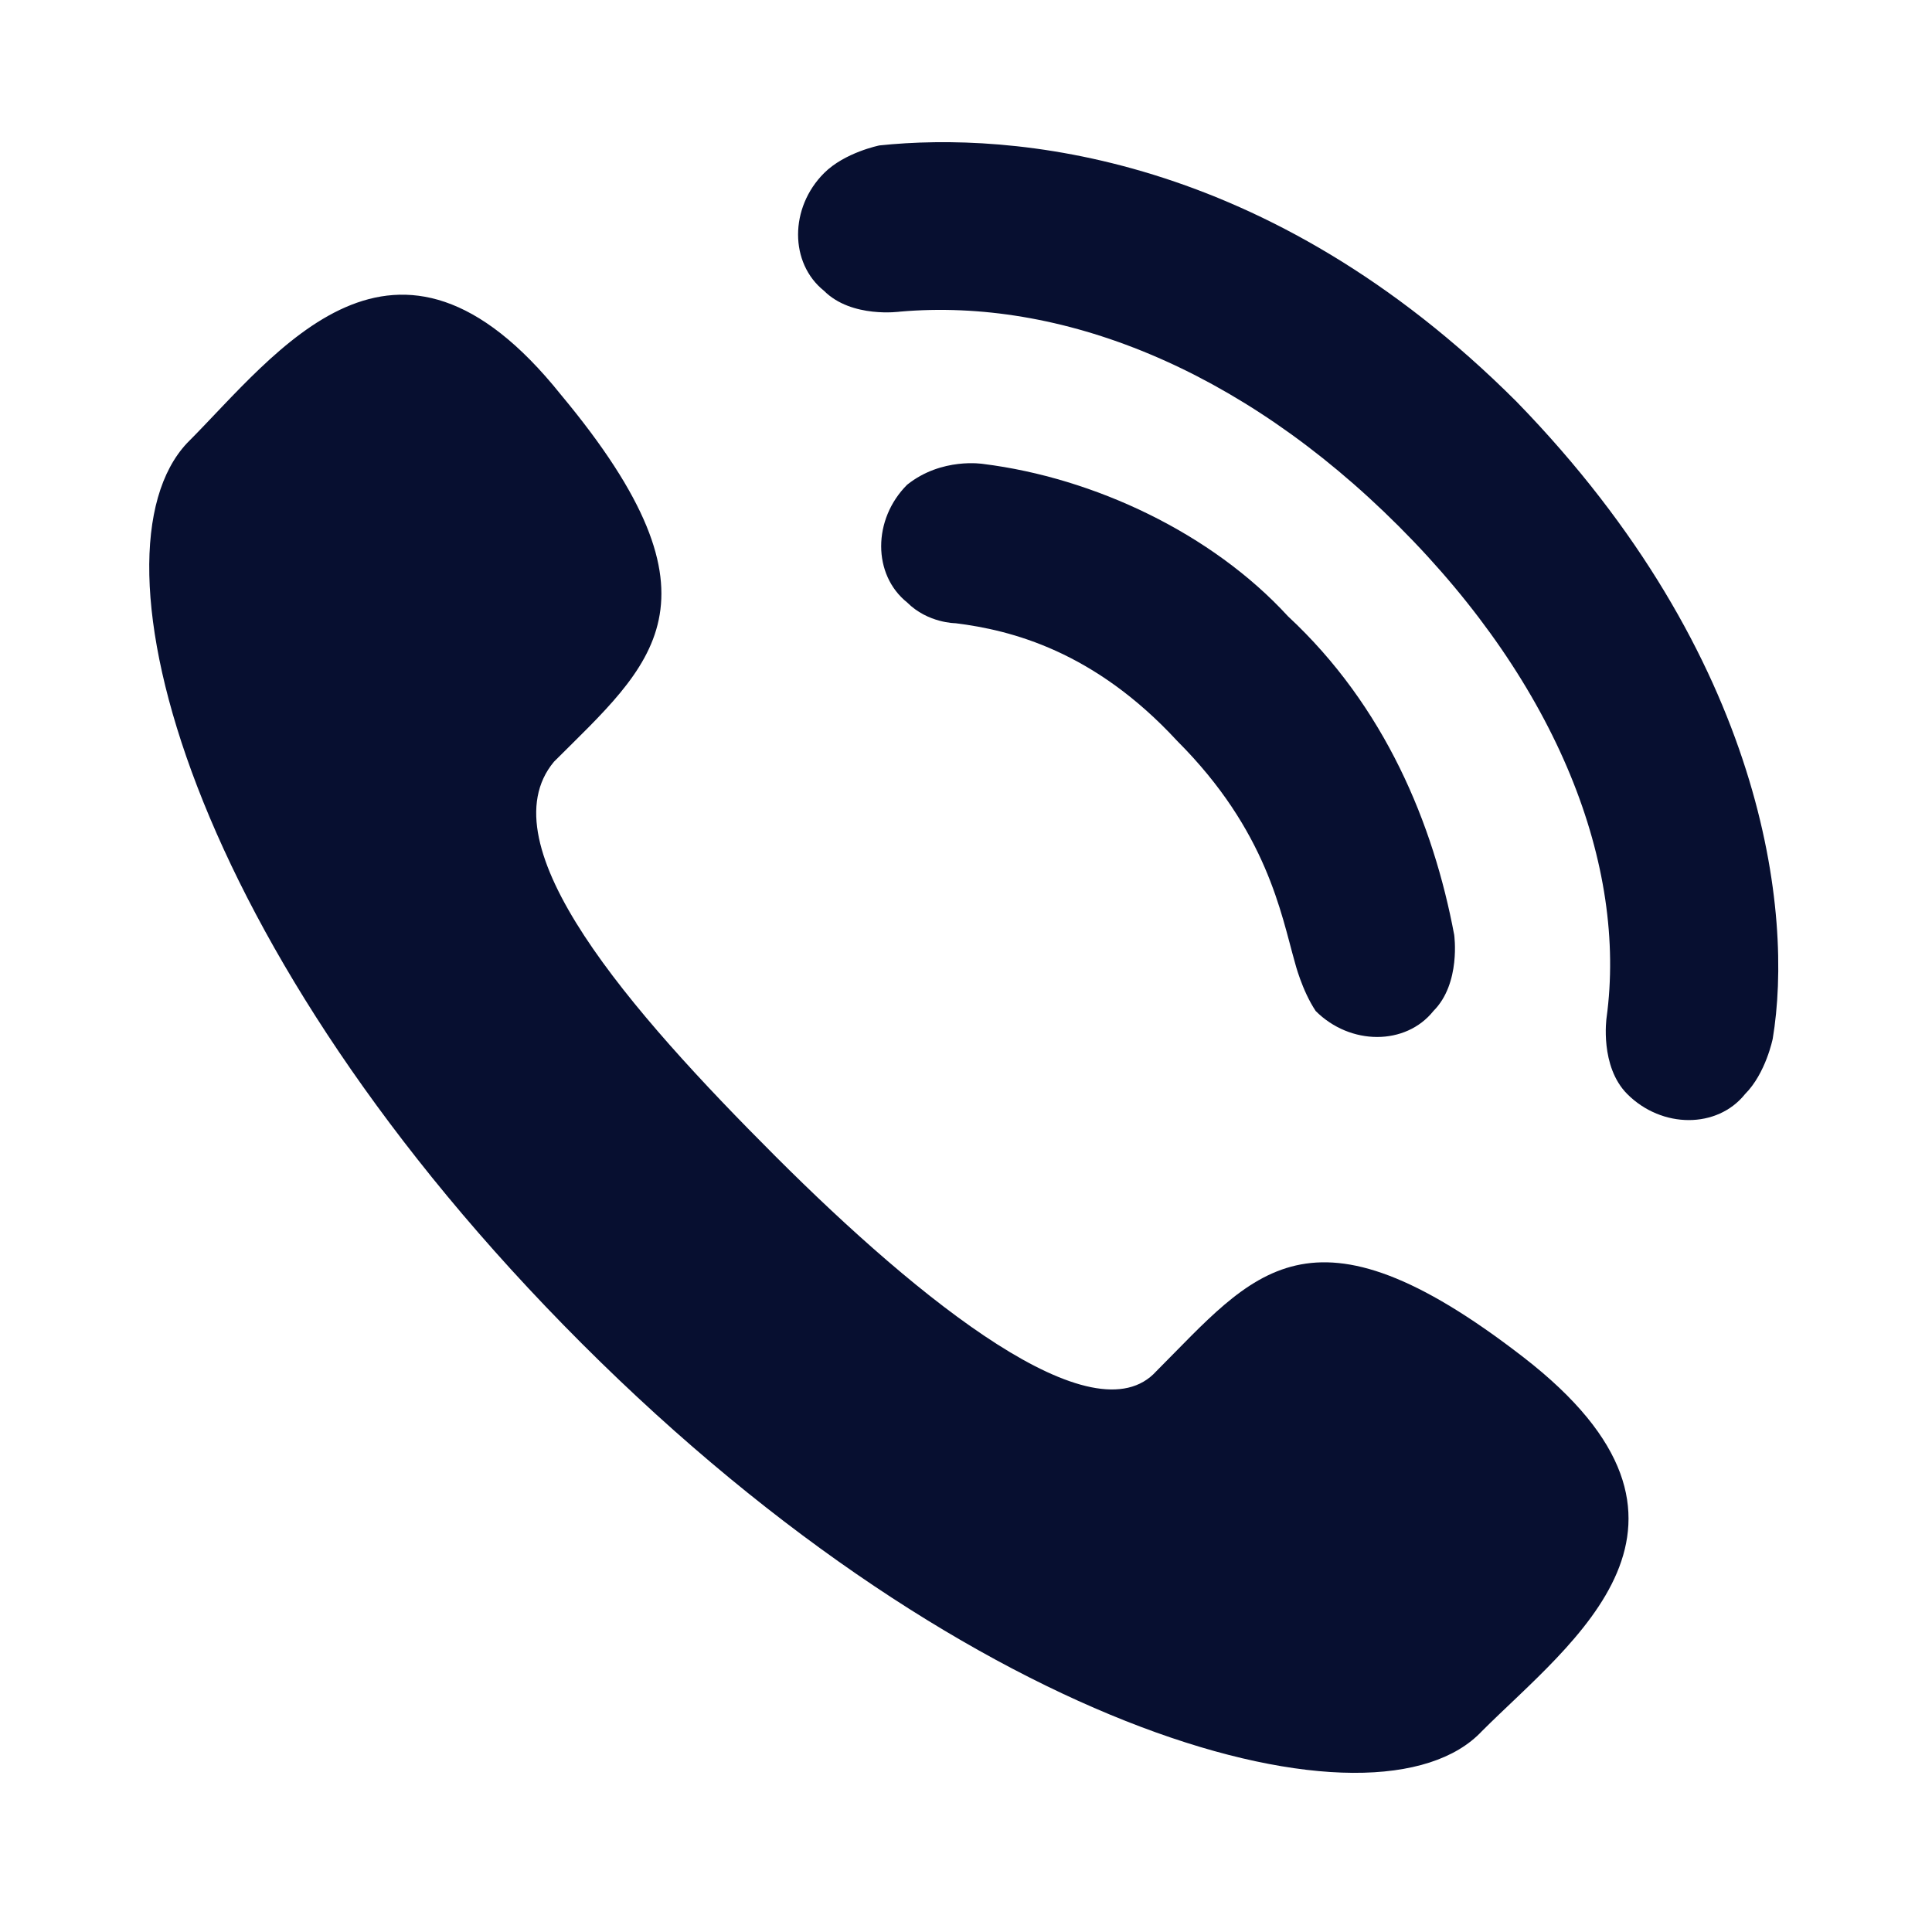 <?xml version="1.0" encoding="utf-8"?>
<!-- Generator: Adobe Illustrator 19.2.0, SVG Export Plug-In . SVG Version: 6.00 Build 0)  -->
<svg version="1.1" id="Capa_1" xmlns="http://www.w3.org/2000/svg" xmlns:xlink="http://www.w3.org/1999/xlink" x="0px" y="0px"
	 viewBox="0 0 27.9 27.9" style="enable-background:new 0 0 27.9 27.9;" xml:space="preserve">
<style type="text/css">
	.st0{fill:#070F30;}
</style>
<g>
	<path class="st0" d="M11.2,16.7c2.1,2.1,4.6,4.1,5.5,3.1c1.4-1.4,2.2-2.6,5.3-0.2c3.1,2.4,0.7,4.1-0.6,5.4c-1.5,1.6-7.3,0.1-13-5.6
		c-5.7-5.7-7.2-11.4-5.7-13c1.3-1.3,3-3.7,5.4-0.7c2.5,3,1.3,3.9-0.1,5.3C7,12.2,9.1,14.6,11.2,16.7z M14.2,6.7c0,0-0.6-0.1-1.1,0.3
		c-0.5,0.5-0.5,1.3,0,1.7c0.3,0.3,0.7,0.3,0.7,0.3c0.8,0.1,2,0.4,3.2,1.7c1.3,1.3,1.5,2.5,1.7,3.2c0,0,0.1,0.4,0.3,0.7
		c0.5,0.5,1.3,0.5,1.7,0c0.4-0.4,0.3-1.1,0.3-1.1c-0.3-1.6-1-3.3-2.4-4.6C17.5,7.7,15.8,6.9,14.2,6.7z M20.2,7.6
		c2.3,2.3,3.3,4.9,3,7.1c0,0-0.1,0.7,0.3,1.1c0.5,0.5,1.3,0.5,1.7,0c0.3-0.3,0.4-0.8,0.4-0.8c0.3-1.8-0.1-5.5-3.7-9.2
		c-3.6-3.6-7.3-3.9-9.2-3.7c0,0-0.5,0.1-0.8,0.4c-0.5,0.5-0.5,1.3,0,1.7c0.4,0.4,1.1,0.3,1.1,0.3C15.3,4.3,17.9,5.3,20.2,7.6z"/>
</g>
</svg>
